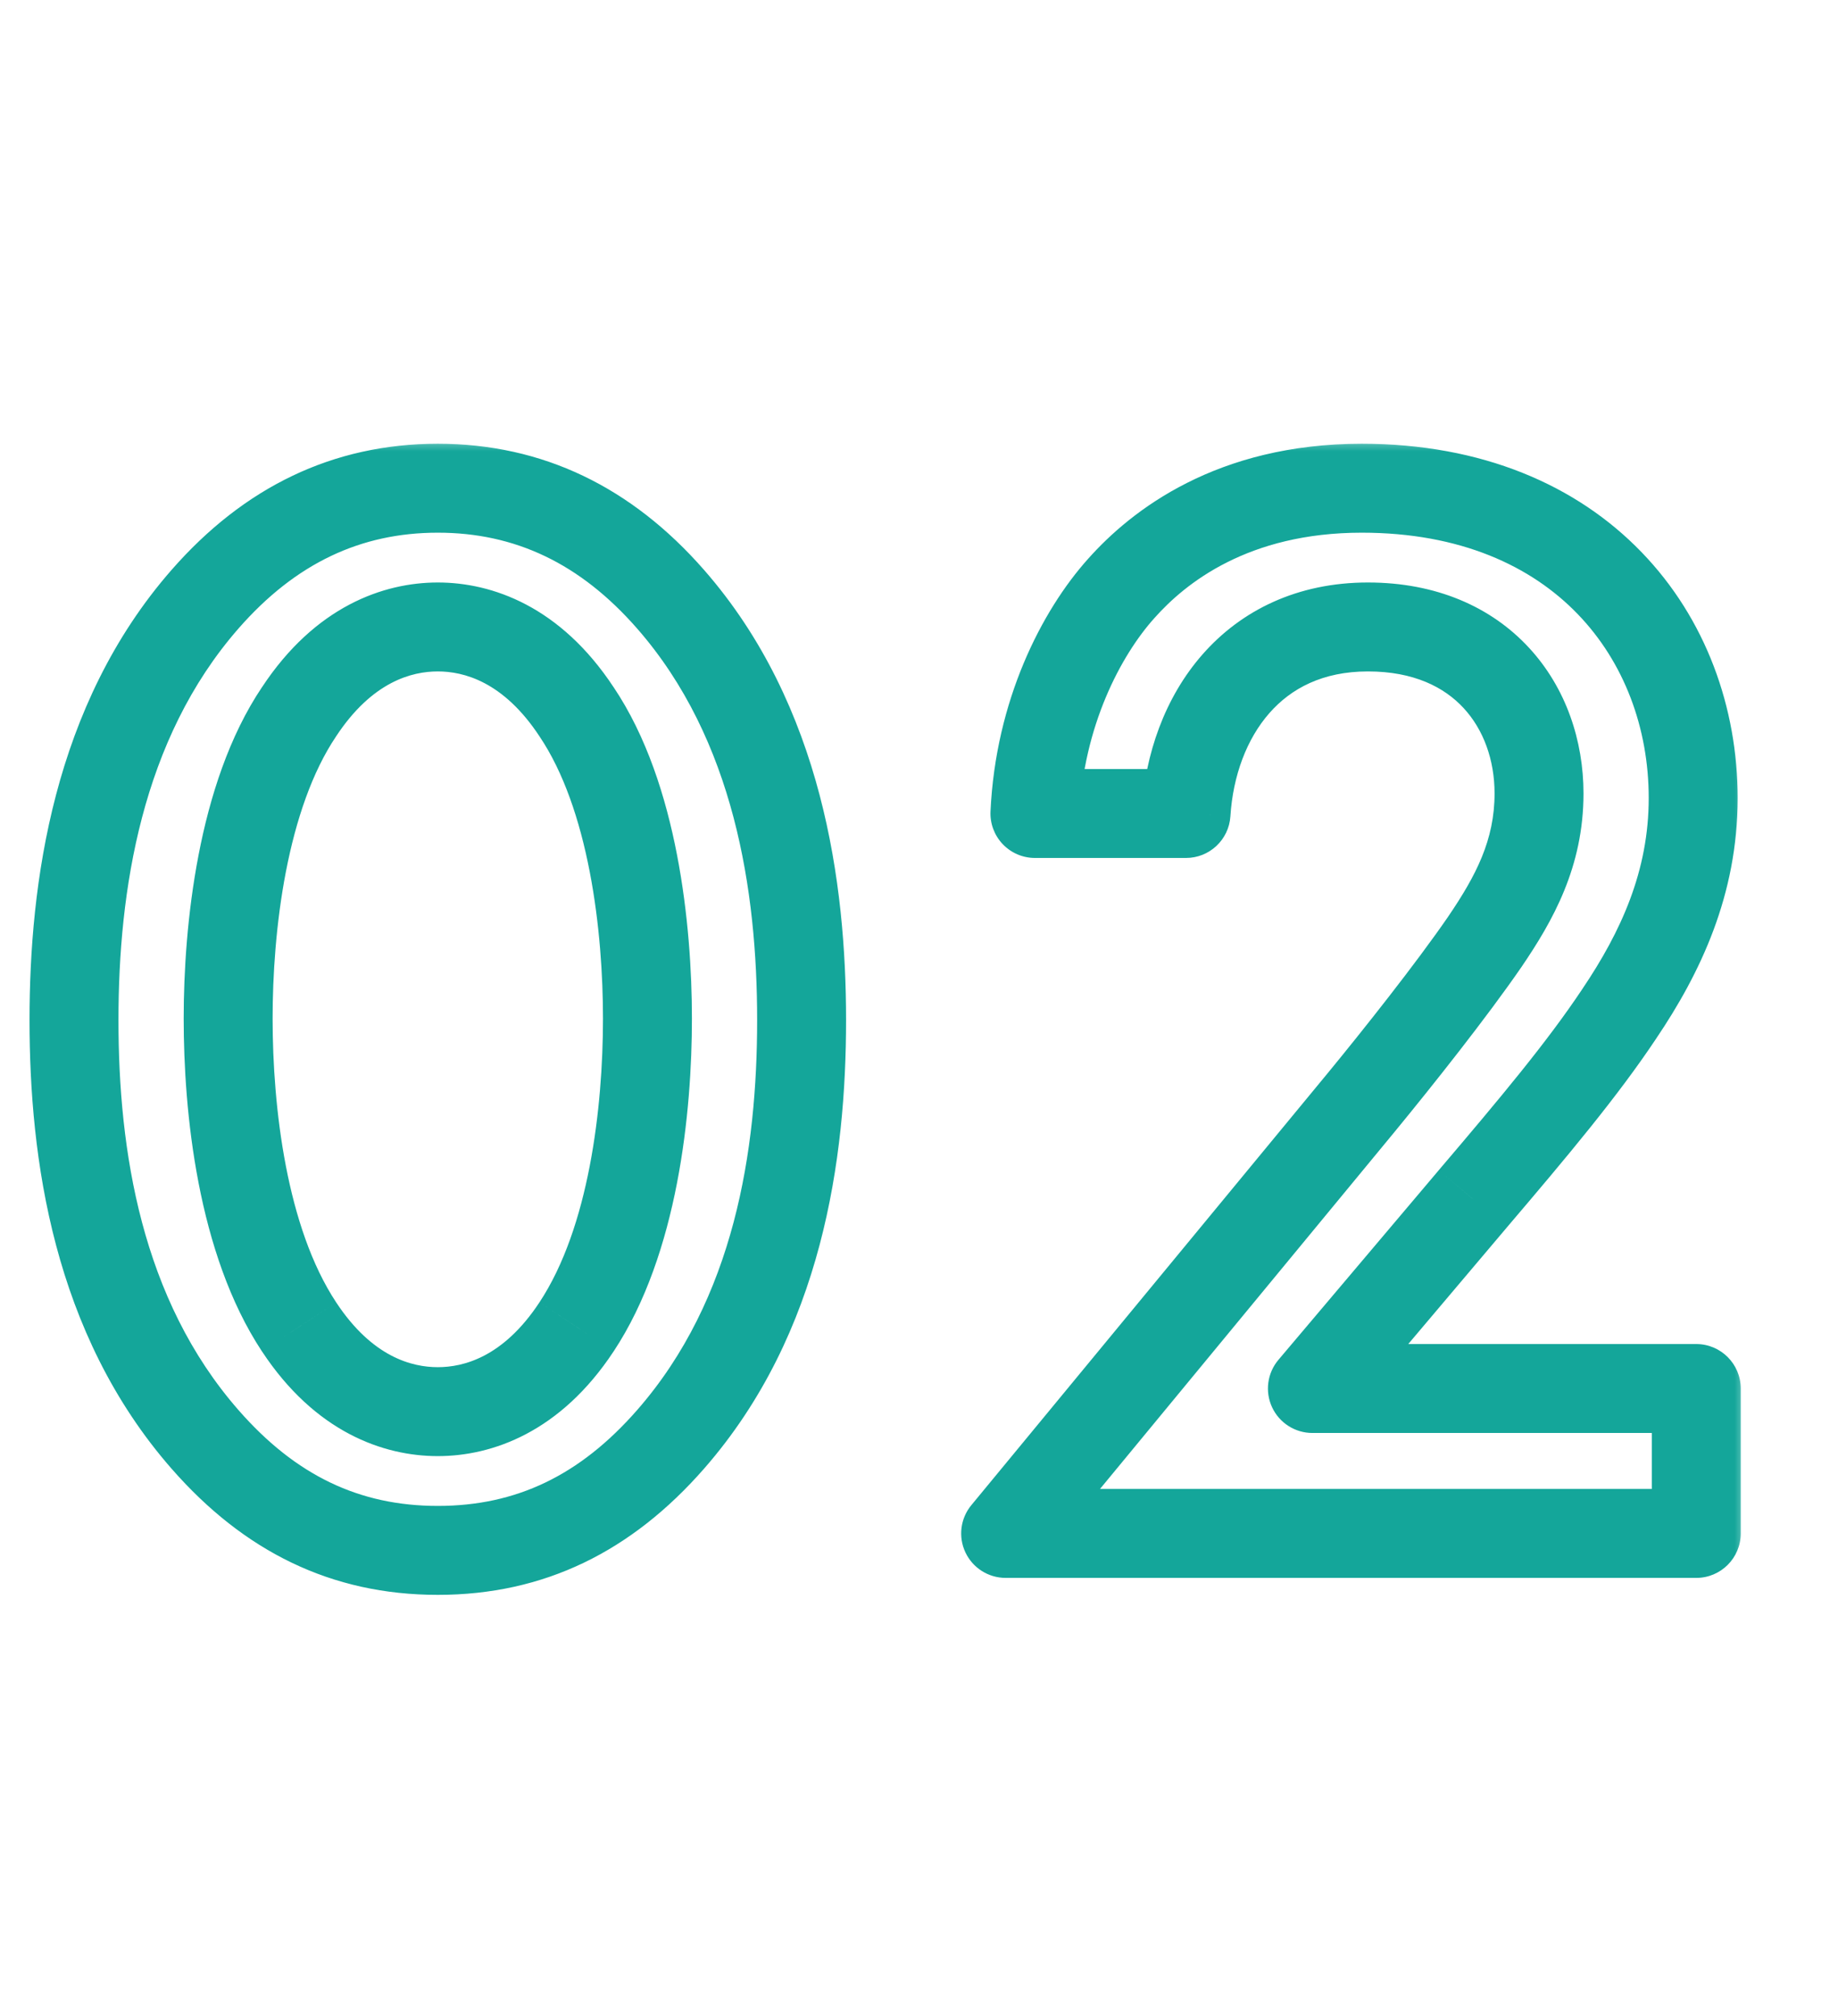 <svg width="62" height="68" viewBox="0 0 62 68" fill="none" xmlns="http://www.w3.org/2000/svg">
<mask id="path-1-outside-1_3737_13549" maskUnits="userSpaceOnUse" x="0" y="14.724" width="59" height="40" fill="black">
<rect fill="white" y="14.724" width="59" height="40"/>
<path d="M14.768 52.296C11.648 52.296 9.1 51.048 6.916 48.552C3.276 44.392 2.496 38.932 2.496 34.408C2.496 29.936 3.276 24.372 6.916 20.212C9.1 17.716 11.7 16.468 14.768 16.468C17.836 16.468 20.436 17.716 22.62 20.212C26.26 24.372 27.04 29.936 27.04 34.408C27.04 38.932 26.26 44.392 22.62 48.552C20.436 51.048 17.888 52.296 14.768 52.296ZM14.768 21.148C13.416 21.148 11.596 21.72 10.088 24.008C8.164 26.868 7.696 31.34 7.696 34.356C7.696 37.424 8.164 41.844 10.088 44.756C11.596 47.044 13.416 47.616 14.768 47.616C16.12 47.616 17.94 47.044 19.448 44.756C21.372 41.844 21.84 37.424 21.84 34.356C21.84 31.34 21.372 26.868 19.448 24.008C17.94 21.72 16.12 21.148 14.768 21.148ZM57.219 46.836V51.724H33.923L45.935 37.164C47.131 35.708 48.951 33.42 50.095 31.756C51.083 30.3 51.915 28.792 51.915 26.764C51.915 23.852 49.991 21.148 46.143 21.148C42.243 21.148 40.215 24.164 40.007 27.44H34.911C35.067 24.06 36.471 21.356 37.823 19.848C39.071 18.444 41.567 16.468 45.935 16.468C53.319 16.468 57.115 21.512 57.115 26.92C57.115 29.78 56.023 32.12 54.619 34.2C53.371 36.072 51.759 37.996 49.679 40.44L44.271 46.836H57.219Z"/>
</mask>
<path d="M6.916 48.552L5.787 49.54L6.916 48.552ZM6.916 20.212L8.045 21.2L8.045 21.2L6.916 20.212ZM22.62 20.212L23.749 19.224L22.62 20.212ZM22.62 48.552L23.749 49.54L22.62 48.552ZM10.088 24.008L11.333 24.845C11.335 24.841 11.338 24.837 11.34 24.834L10.088 24.008ZM10.088 44.756L11.34 43.931L11.339 43.929L10.088 44.756ZM19.448 44.756L18.197 43.929L18.196 43.931L19.448 44.756ZM19.448 24.008L18.196 24.834C18.198 24.837 18.201 24.841 18.203 24.845L19.448 24.008ZM14.768 50.796C12.127 50.796 9.976 49.771 8.045 47.564L5.787 49.54C8.224 52.325 11.169 53.796 14.768 53.796V50.796ZM8.045 47.564C4.766 43.817 3.996 38.811 3.996 34.408H0.996C0.996 39.053 1.786 44.967 5.787 49.54L8.045 47.564ZM3.996 34.408C3.996 30.052 4.768 24.945 8.045 21.2L5.787 19.224C1.784 23.799 0.996 29.82 0.996 34.408H3.996ZM8.045 21.2C9.973 18.996 12.175 17.968 14.768 17.968V14.968C11.225 14.968 8.227 16.436 5.787 19.224L8.045 21.2ZM14.768 17.968C17.361 17.968 19.563 18.996 21.491 21.2L23.749 19.224C21.309 16.436 18.311 14.968 14.768 14.968V17.968ZM21.491 21.2C24.768 24.945 25.54 30.052 25.54 34.408H28.54C28.54 29.82 27.752 23.799 23.749 19.224L21.491 21.2ZM25.54 34.408C25.54 38.811 24.77 43.817 21.491 47.564L23.749 49.54C27.75 44.967 28.54 39.053 28.54 34.408H25.54ZM21.491 47.564C19.56 49.771 17.409 50.796 14.768 50.796V53.796C18.367 53.796 21.312 52.325 23.749 49.54L21.491 47.564ZM14.768 19.648C12.931 19.648 10.631 20.458 8.836 23.183L11.34 24.834C12.561 22.982 13.902 22.648 14.768 22.648V19.648ZM8.843 23.171C7.724 24.834 7.074 26.887 6.698 28.839C6.318 30.808 6.196 32.779 6.196 34.356H9.196C9.196 32.917 9.308 31.144 9.643 29.408C9.982 27.655 10.528 26.042 11.333 24.845L8.843 23.171ZM6.196 34.356C6.196 37.471 6.654 42.279 8.836 45.583L11.339 43.929C9.674 41.409 9.196 37.377 9.196 34.356H6.196ZM8.836 45.582C10.631 48.306 12.931 49.116 14.768 49.116V46.116C13.902 46.116 12.561 45.782 11.34 43.931L8.836 45.582ZM14.768 49.116C16.605 49.116 18.905 48.306 20.7 45.582L18.196 43.931C16.975 45.782 15.634 46.116 14.768 46.116V49.116ZM20.7 45.583C22.882 42.279 23.34 37.471 23.34 34.356H20.34C20.34 37.377 19.862 41.409 18.197 43.929L20.7 45.583ZM23.34 34.356C23.34 32.779 23.218 30.808 22.838 28.839C22.462 26.887 21.812 24.834 20.693 23.171L18.203 24.845C19.008 26.042 19.555 27.655 19.893 29.408C20.228 31.144 20.34 32.917 20.34 34.356H23.34ZM20.7 23.183C18.905 20.458 16.605 19.648 14.768 19.648V22.648C15.634 22.648 16.975 22.982 18.196 24.834L20.7 23.183ZM57.219 46.836H58.719C58.719 46.008 58.047 45.336 57.219 45.336V46.836ZM57.219 51.724V53.224C58.047 53.224 58.719 52.553 58.719 51.724H57.219ZM33.923 51.724L32.766 50.77C32.396 51.218 32.318 51.839 32.566 52.364C32.813 52.889 33.342 53.224 33.923 53.224V51.724ZM45.935 37.164L47.092 38.119L47.094 38.116L45.935 37.164ZM50.095 31.756L51.331 32.606L51.336 32.598L50.095 31.756ZM40.007 27.44V28.94C40.798 28.94 41.453 28.325 41.504 27.535L40.007 27.44ZM34.911 27.44L33.412 27.371C33.393 27.78 33.543 28.18 33.826 28.476C34.109 28.772 34.501 28.94 34.911 28.94V27.44ZM37.823 19.848L38.94 20.849L38.944 20.845L37.823 19.848ZM54.619 34.2L53.375 33.361L53.371 33.368L54.619 34.2ZM49.679 40.44L48.536 39.468L48.533 39.472L49.679 40.44ZM44.271 46.836L43.125 45.868C42.748 46.314 42.664 46.938 42.91 47.468C43.156 47.997 43.687 48.336 44.271 48.336V46.836ZM55.719 46.836V51.724H58.719V46.836H55.719ZM57.219 50.224H33.923V53.224H57.219V50.224ZM35.08 52.679L47.092 38.119L44.778 36.209L32.766 50.77L35.08 52.679ZM47.094 38.116C48.293 36.656 50.148 34.326 51.331 32.606L48.859 30.906C47.753 32.514 45.968 34.761 44.776 36.212L47.094 38.116ZM51.336 32.598C52.373 31.071 53.415 29.252 53.415 26.764H50.415C50.415 28.332 49.793 29.53 48.853 30.914L51.336 32.598ZM53.415 26.764C53.415 24.986 52.827 23.201 51.573 21.846C50.299 20.468 48.442 19.648 46.143 19.648V22.648C47.692 22.648 48.72 23.18 49.37 23.883C50.041 24.607 50.415 25.63 50.415 26.764H53.415ZM46.143 19.648C43.766 19.648 41.871 20.584 40.562 22.076C39.282 23.536 38.63 25.445 38.51 27.345L41.504 27.535C41.591 26.159 42.057 24.922 42.818 24.055C43.55 23.22 44.619 22.648 46.143 22.648V19.648ZM40.007 25.94H34.911V28.94H40.007V25.94ZM36.409 27.509C36.548 24.492 37.806 22.113 38.94 20.849L36.706 18.847C35.135 20.599 33.585 23.628 33.412 27.371L36.409 27.509ZM38.944 20.845C39.977 19.683 42.09 17.968 45.935 17.968V14.968C41.044 14.968 38.165 17.206 36.702 18.852L38.944 20.845ZM45.935 17.968C49.267 17.968 51.657 19.096 53.215 20.709C54.789 22.337 55.615 24.563 55.615 26.92H58.615C58.615 23.87 57.543 20.869 55.372 18.624C53.187 16.362 49.987 14.968 45.935 14.968V17.968ZM55.615 26.92C55.615 29.368 54.689 31.414 53.375 33.361L55.862 35.039C57.356 32.826 58.615 30.192 58.615 26.92H55.615ZM53.371 33.368C52.18 35.154 50.627 37.012 48.536 39.468L50.821 41.412C52.891 38.981 54.562 36.99 55.867 35.032L53.371 33.368ZM48.533 39.472L43.125 45.868L45.416 47.805L50.824 41.409L48.533 39.472ZM44.271 48.336H57.219V45.336H44.271V48.336Z" fill="#14A69A" mask="url(#path-1-outside-1_3737_13549)"/>
</svg>
